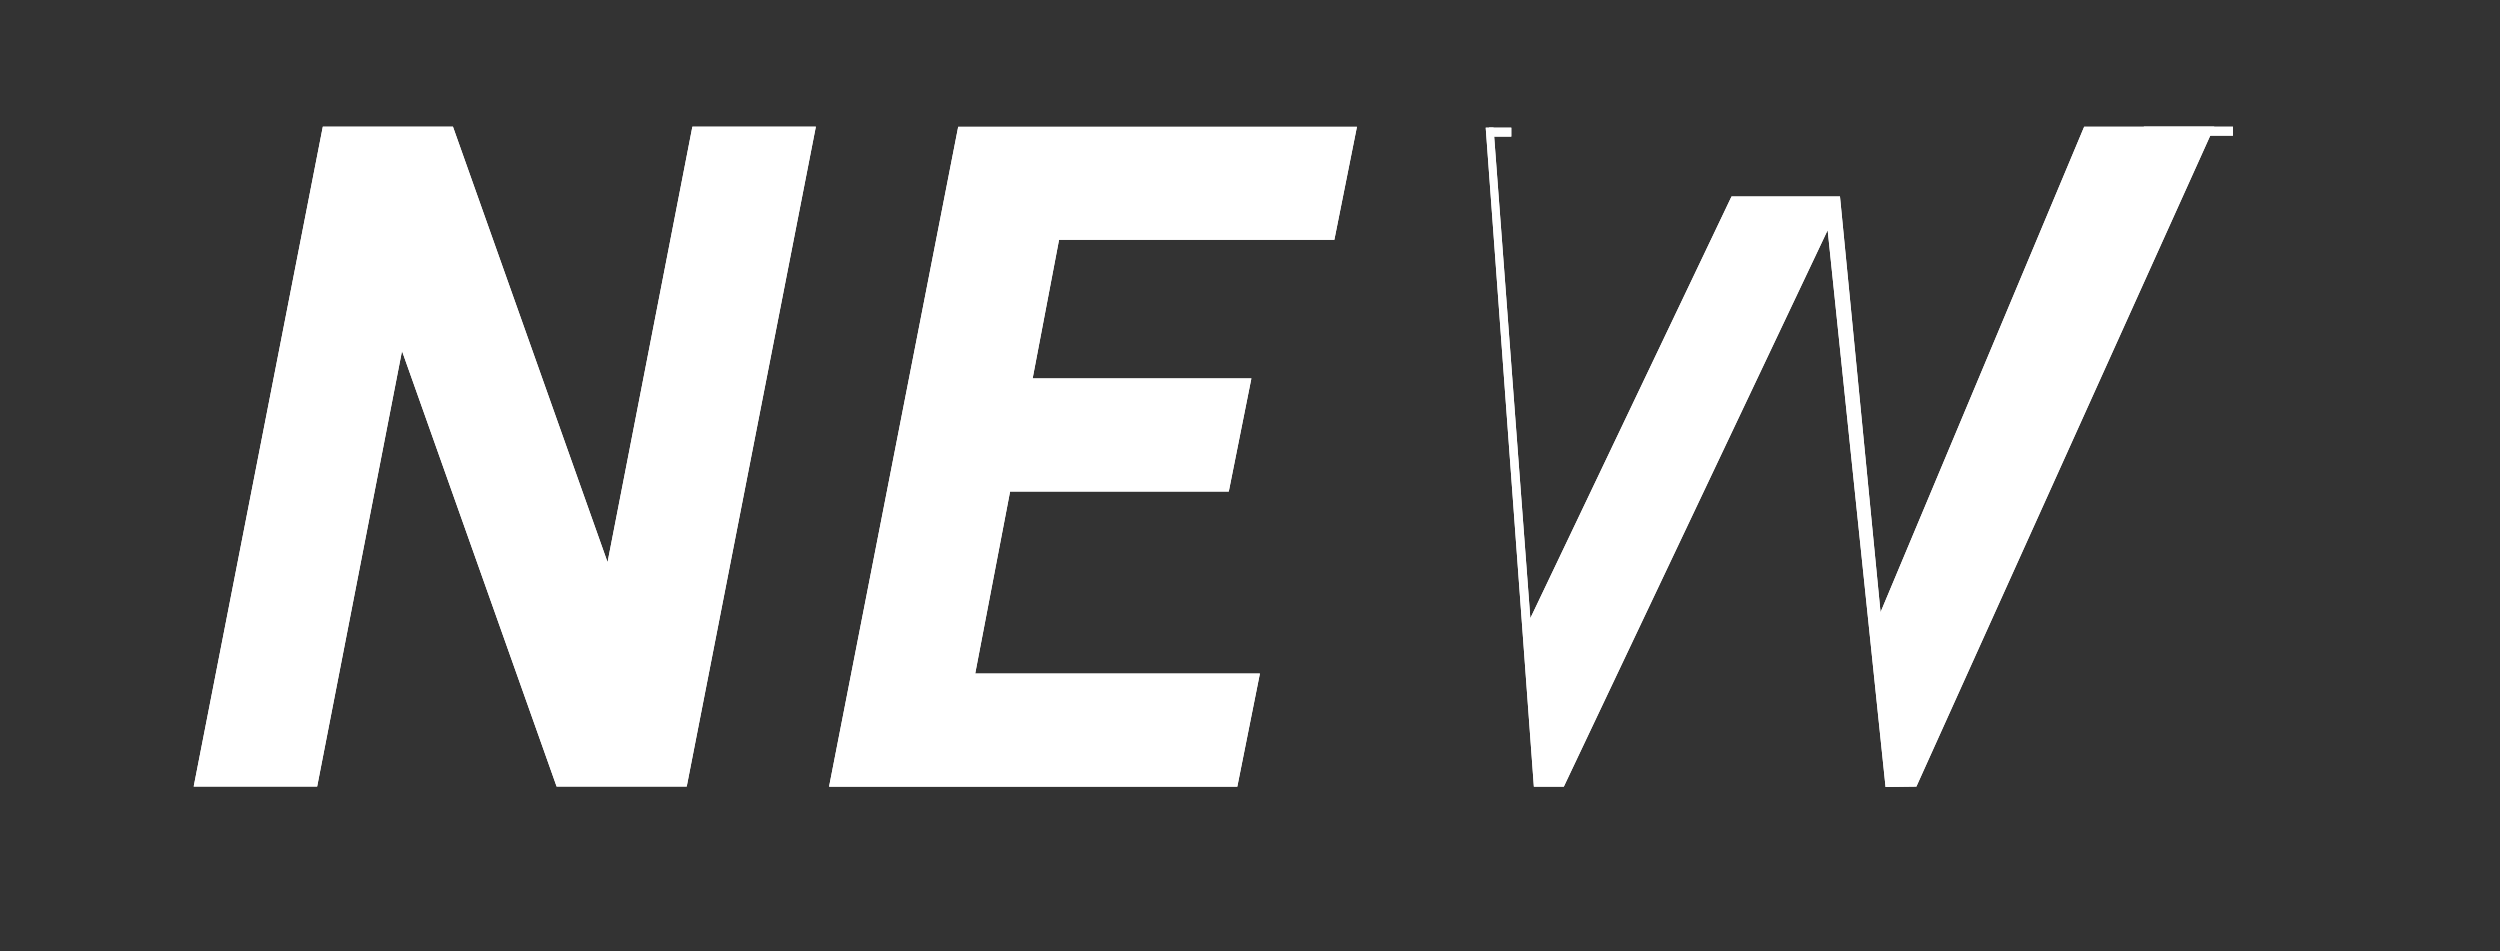 <?xml version="1.0" encoding="utf-8"?>
<!-- Generator: Adobe Illustrator 23.0.1, SVG Export Plug-In . SVG Version: 6.00 Build 0)  -->
<svg version="1.1" id="Capa_1" xmlns="http://www.w3.org/2000/svg" xmlns:xlink="http://www.w3.org/1999/xlink" x="0px" y="0px"
	 viewBox="0 0 369.15 140.49" style="enable-background:new 0 0 369.15 140.49;" xml:space="preserve">
<rect x="0" y="0" width="369.15" height="140.49" fill="#333333" stroke="none"/>
<style type="text/css">
	.st0{fill:#FFFFFF;}
</style>
<g>
	<g>
		<path class="st0" d="M120.47,18.7l-19.07,97.44H82.19L59.36,51.83l-12.53,64.31H28.6L47.67,18.7h19.21l22.83,64.31l12.53-64.31
			H120.47z"/>
		<path class="st0" d="M200.37,18.7l-3.34,16.71h-40.65l-3.9,20.46h32.3l-3.34,16.71h-32.29l-5.15,26.87h42.04l-3.34,16.71h-60.28
			l19.07-97.44H200.37z"/>
	</g>
	<g>
		<path class="st0" d="M219.38,18.85h1.15l5.44,72.44l29.71-62.28h16.01l5.99,61.39l30.07-71.69h19.21l-43.99,97.44l-4.55,0.06
			l-8.55-82.22l-38.96,82.17h-4.42L219.38,18.85z"/>
		<rect x="219.87" y="18.85" class="st0" width="3.29" height="1.32"/>
		<rect x="316.56" y="18.71" class="st0" width="13.16" height="1.32"/>
	</g>
</g>
<g>
	<g>
		<path class="st0" d="M120.47,18.7l-19.07,97.44H82.19L59.36,51.83l-12.53,64.31H28.6L47.67,18.7h19.21l22.83,64.31l12.53-64.31
			H120.47z"/>
		<path class="st0" d="M200.37,18.7l-3.34,16.71h-40.65l-3.9,20.46h32.3l-3.34,16.71h-32.29l-5.15,26.87h42.04l-3.34,16.71h-60.28
			l19.07-97.44H200.37z"/>
	</g>
	<g>
		<path class="st0" d="M219.38,18.85h1.15l5.44,72.44l29.71-62.28h16.01l5.99,61.39l30.07-71.69h19.21l-43.99,97.44l-4.55,0.06
			l-8.55-82.22l-38.96,82.17h-4.42L219.38,18.85z"/>
		<rect x="219.87" y="18.85" class="st0" width="3.29" height="1.32"/>
		<rect x="316.56" y="18.71" class="st0" width="13.16" height="1.32"/>
	</g>
</g>
</svg>
